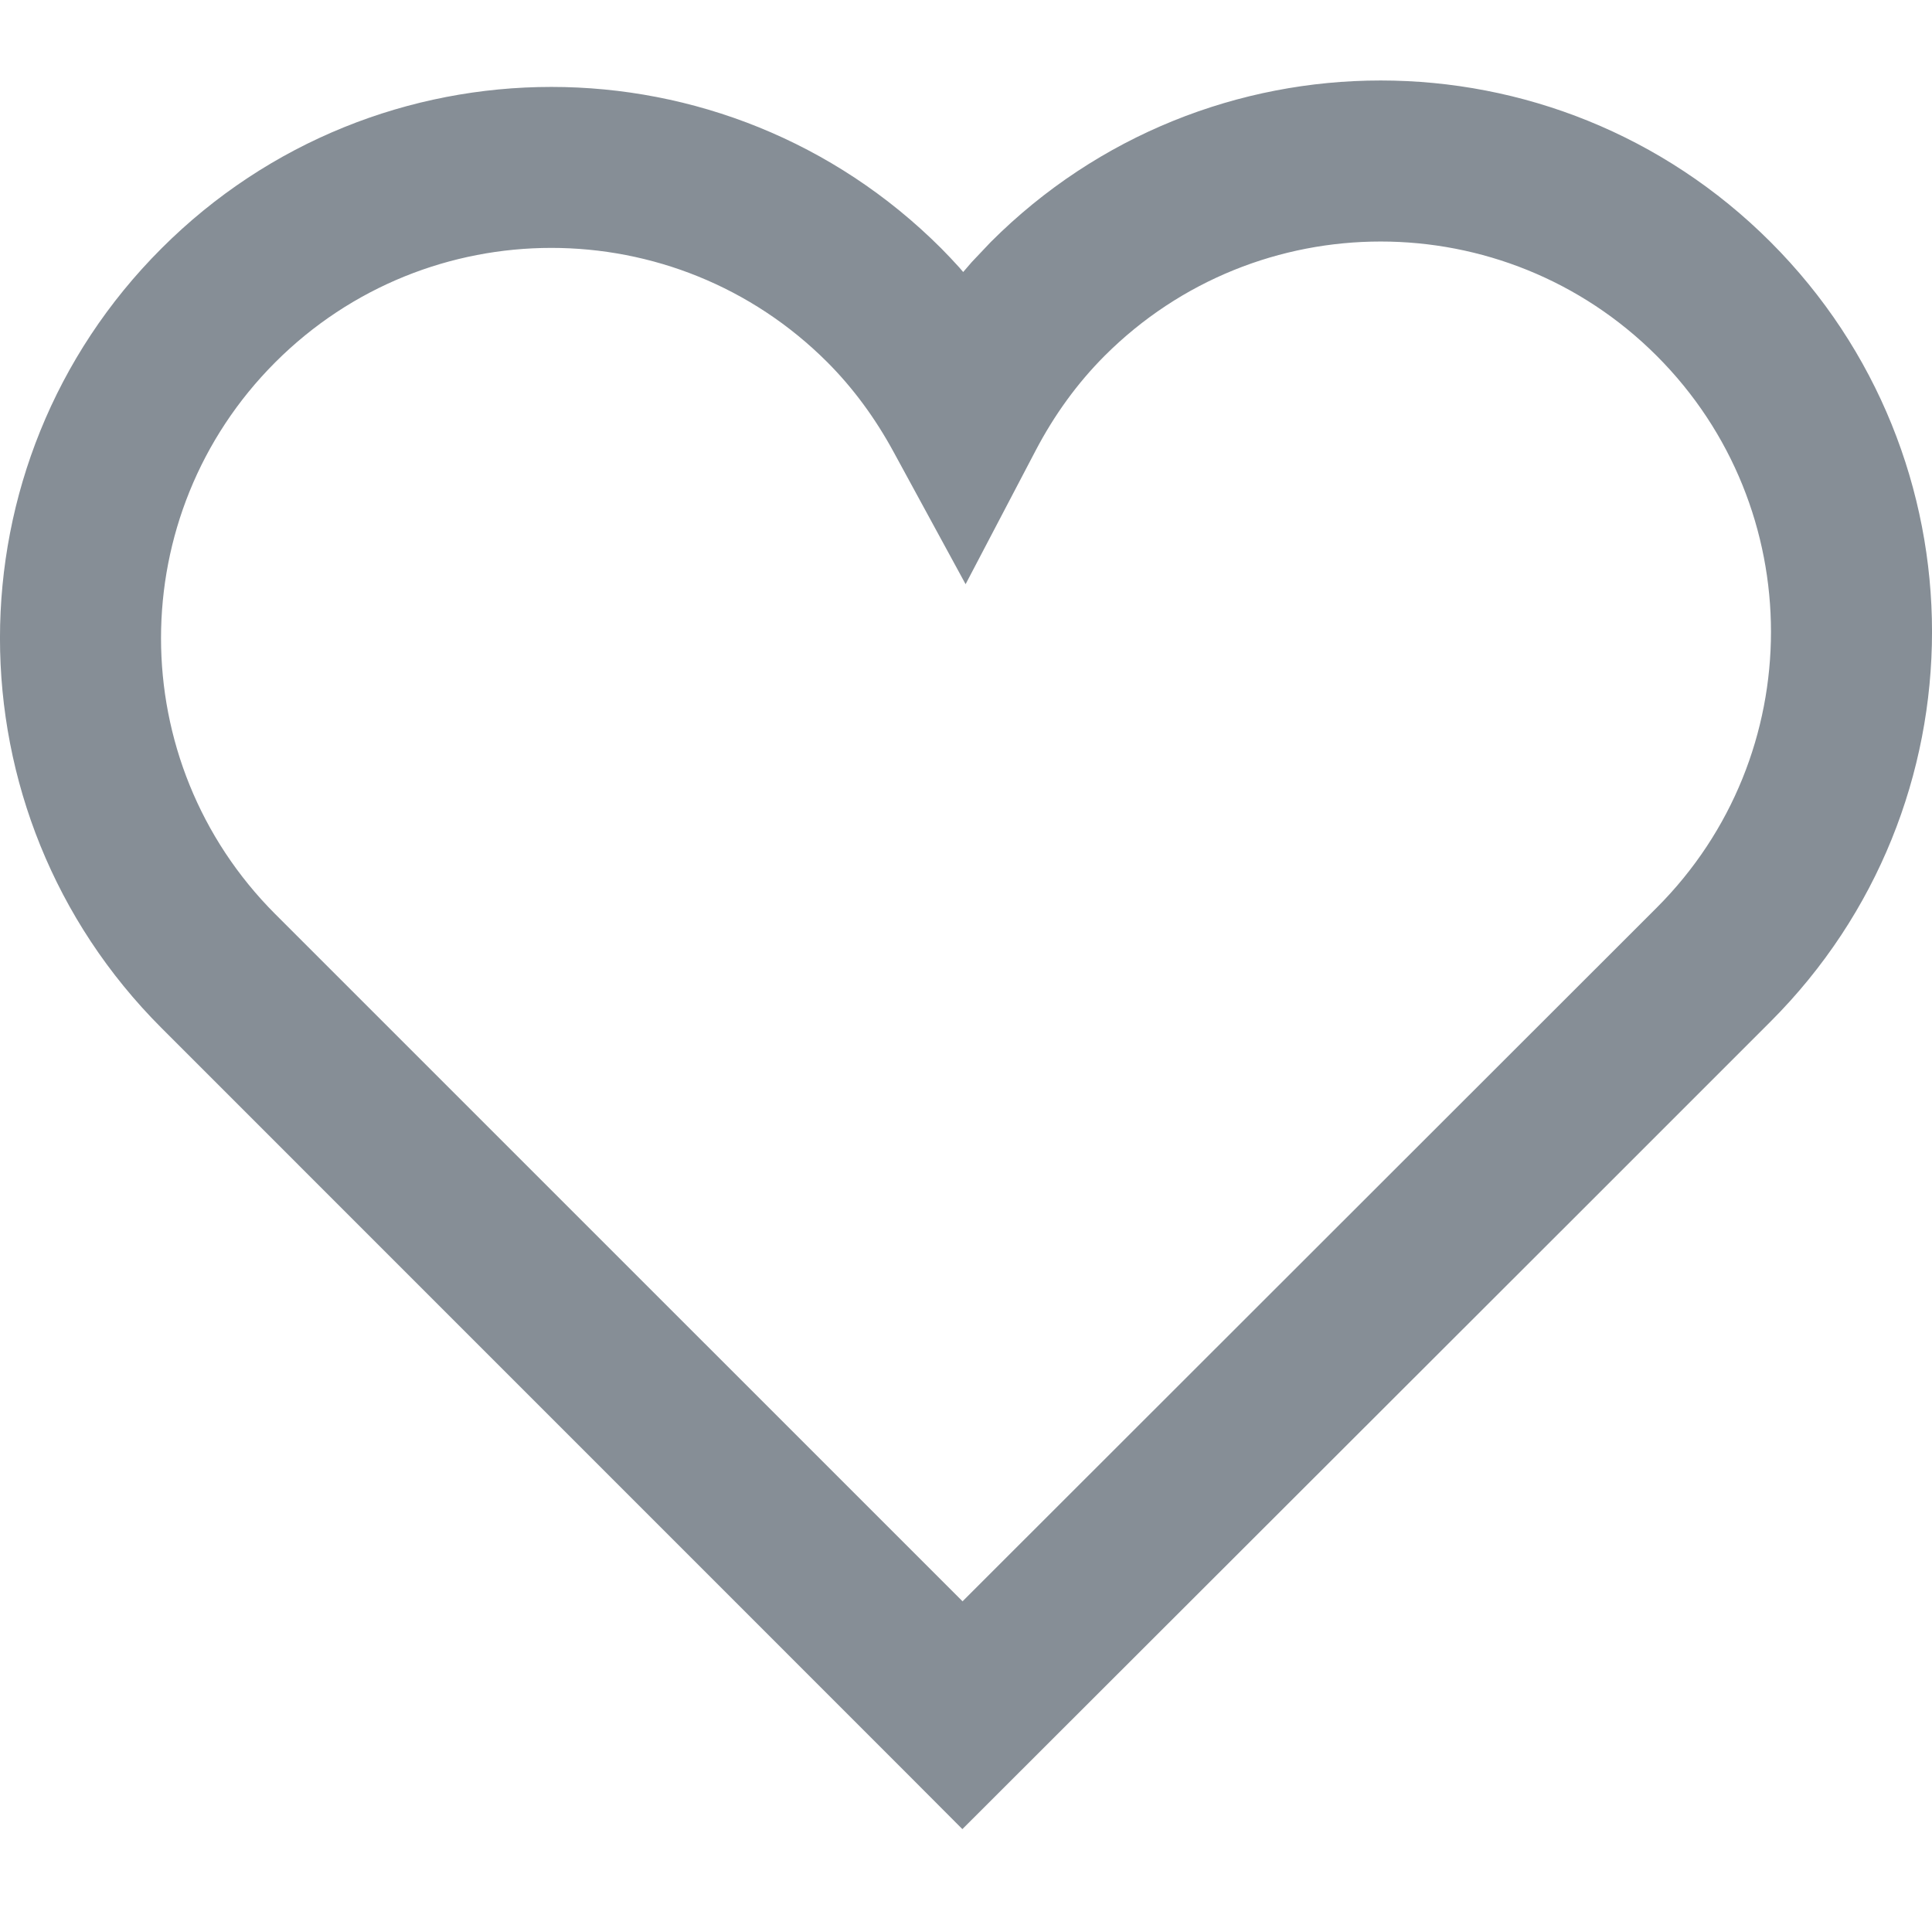 <svg xmlns="http://www.w3.org/2000/svg" xmlns:xlink="http://www.w3.org/1999/xlink" width="24px" height="24px" viewBox="0 0 24 24" version="1.1">
    <title>Icon/24/like-line</title>
    <g id="Icon/24/like-line" stroke="none" stroke-width="1" fill="none" fill-rule="evenodd">
        <path d="M12.308,3.006 L12.072,3.255 L11.965,3.379 L11.917,3.323 C11.844,3.242 11.769,3.163 11.693,3.086 C9.017,0.411 4.681,0.411 2.006,3.086 C-0.669,5.759 -0.669,10.095 2.006,12.77 L11.248,22.013 L11.955,22.722 L19.554,15.131 L21.994,12.691 C24.669,10.017 24.669,5.68 21.994,3.006 C19.319,0.331 14.983,0.331 12.308,3.006 Z M20.58,4.42 C22.473,6.313 22.473,9.384 20.58,11.276 L11.957,19.892 L3.42,11.356 C1.527,9.462 1.527,6.393 3.42,4.5 C5.314,2.606 8.384,2.606 10.278,4.5 C10.599,4.822 10.872,5.194 11.1,5.613 L11.995,7.257 L12.864,5.599 C13.097,5.154 13.383,4.76 13.722,4.42 C15.616,2.527 18.686,2.527 20.58,4.42 Z" id="Fill-1" fill="#868e96"/>
    </g>
</svg>